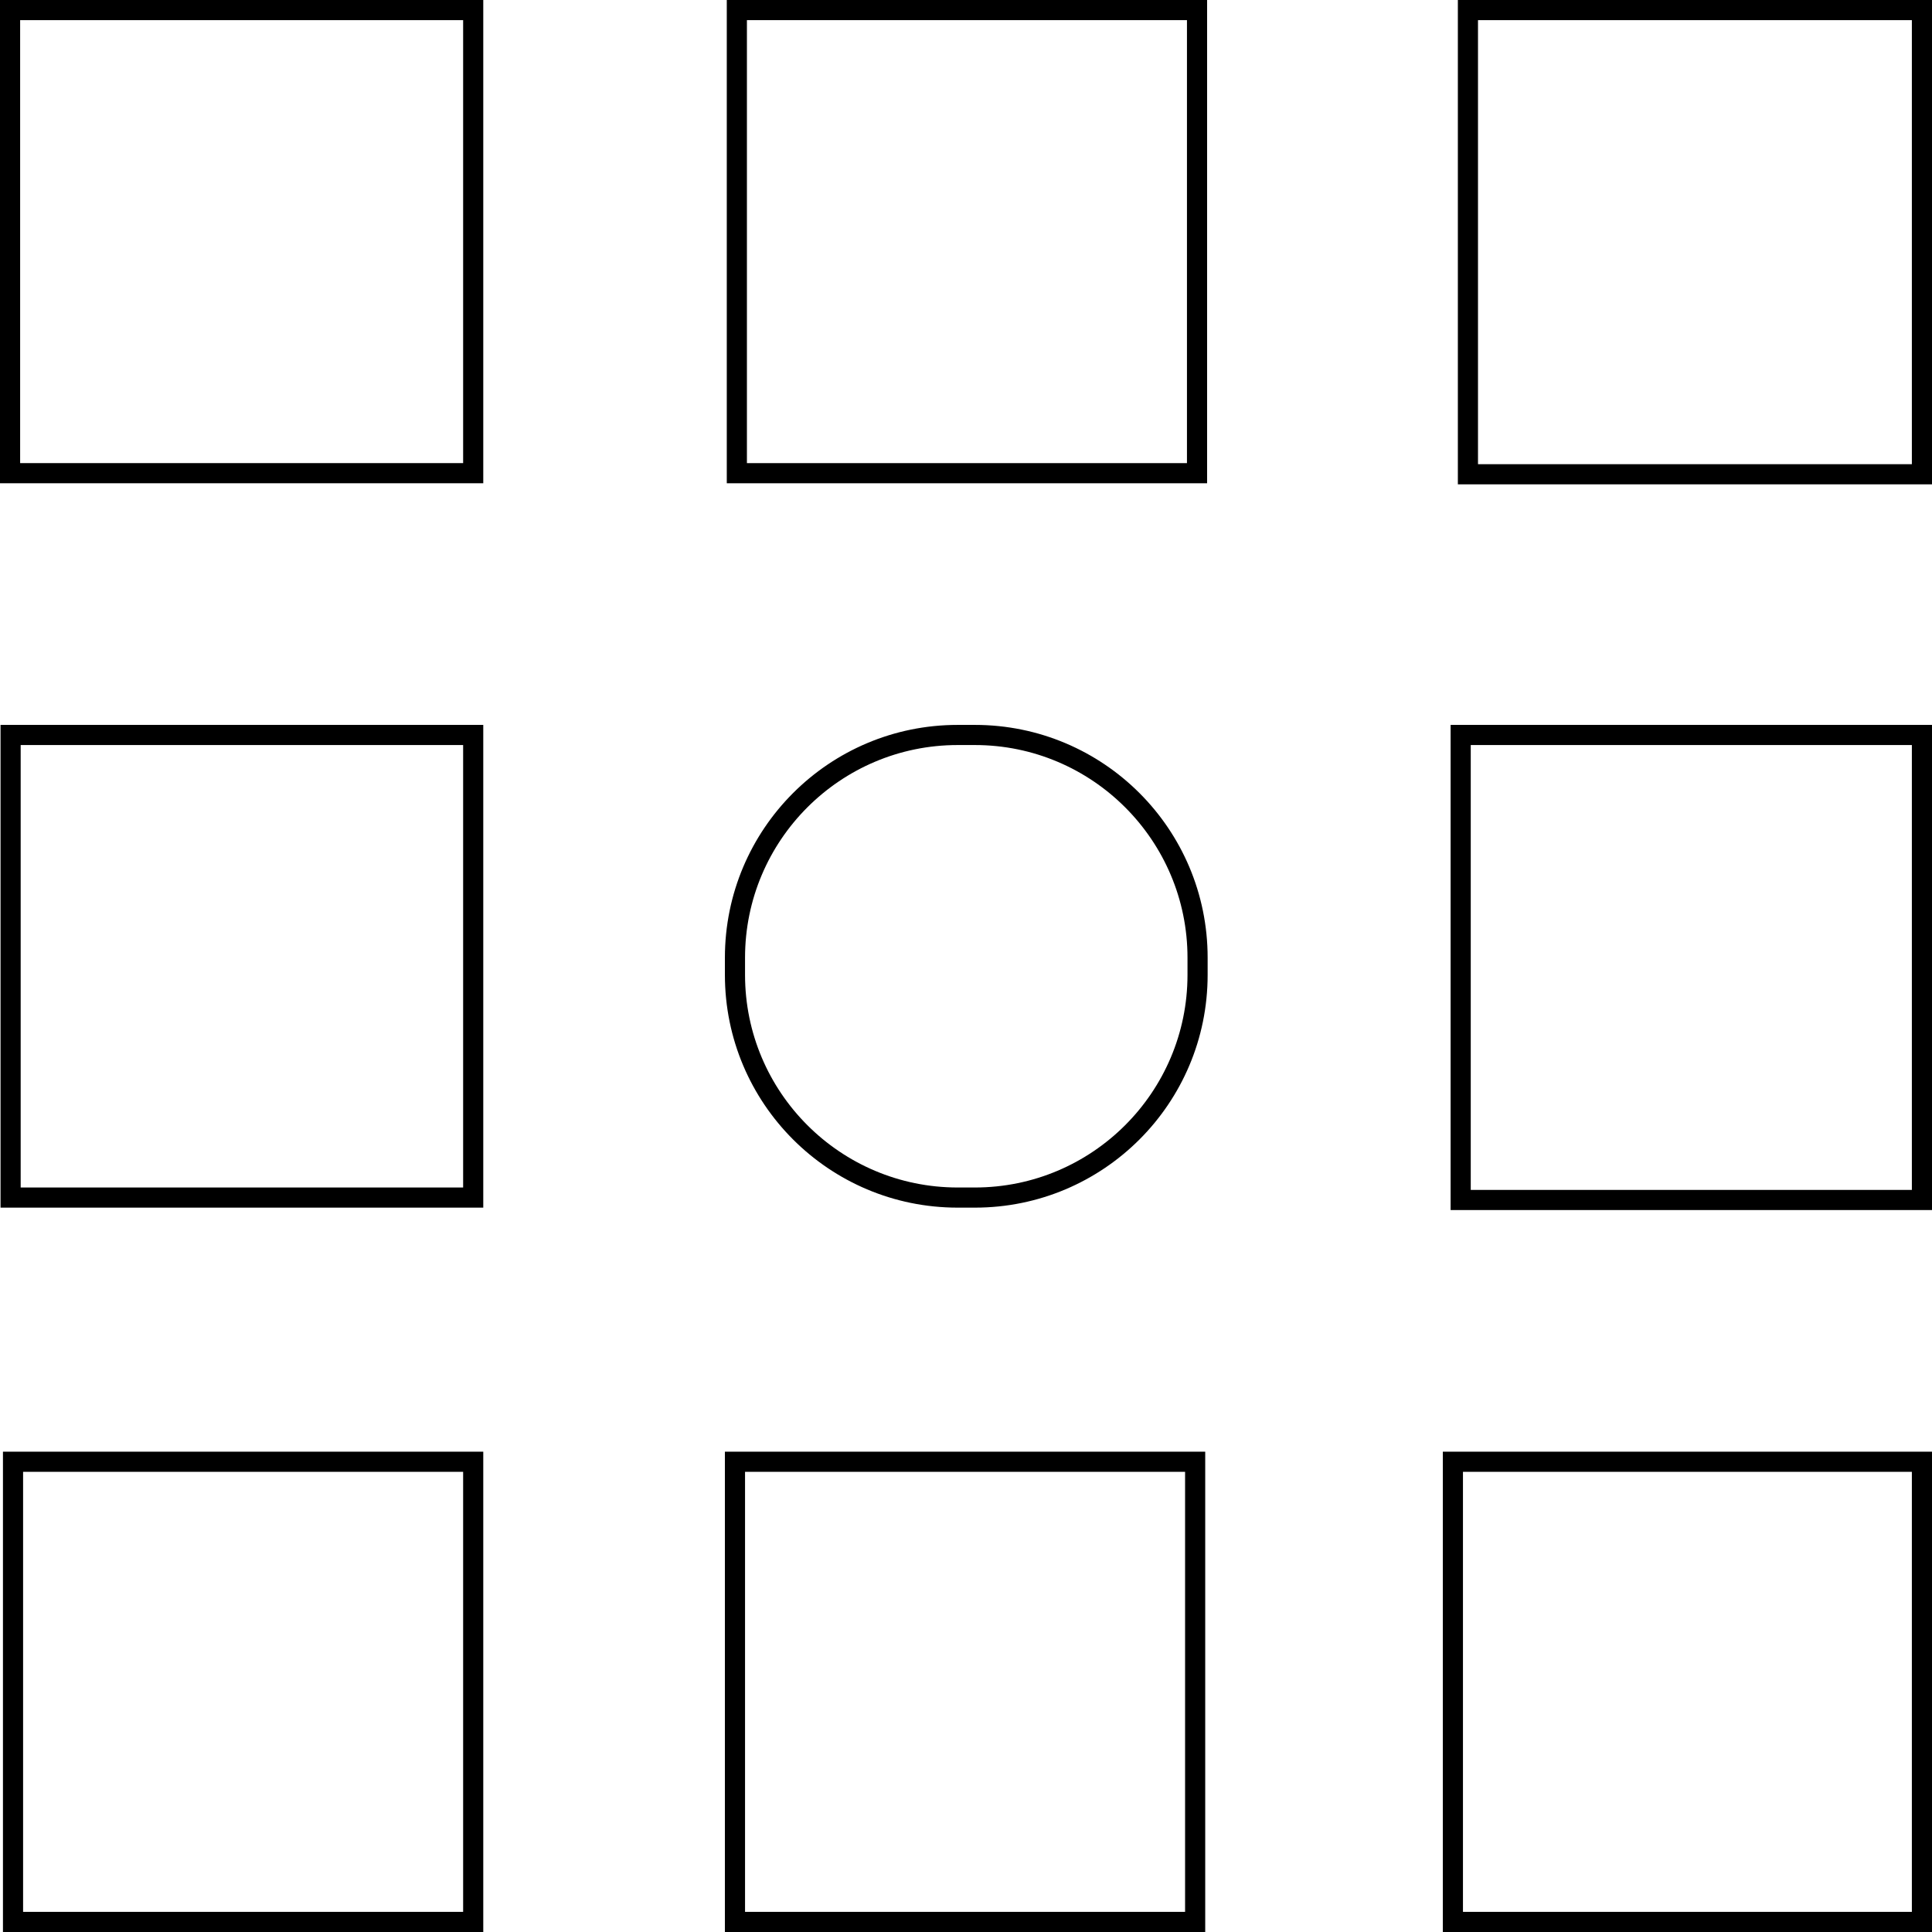 <?xml version="1.0" encoding="UTF-8"?><svg id="Layer_2" xmlns="http://www.w3.org/2000/svg" viewBox="0 0 71.96 71.96"><defs><style>.cls-1{fill:#000;stroke-width:0px;}</style></defs><g id="Layer_1-2"><path class="cls-1" d="M17.25.75v16.5H.75V.75h16.5M18,0H0v18h18V0h0Z"/><path class="cls-1" d="M44.21.75v16.5h-16.39V.75h16.39M44.96,0h-17.89v18h17.89V0h0Z"/><path class="cls-1" d="M71.21.75v16.54h-16.16V.75h16.16M71.96,0h-17.66v18.04h17.66V0h0Z"/><path class="cls-1" d="M17.25,27.75v16.48H.77v-16.48h16.48M18,27H.02v17.98h17.98v-17.98h0Z"/><path class="cls-1" d="M36.31,27.75c4.37,0,7.92,3.55,7.92,7.92v.64c0,4.37-3.55,7.92-7.92,7.92h-.64c-4.37,0-7.92-3.55-7.92-7.92v-.64c0-4.37,3.55-7.92,7.92-7.92h.64M36.31,27h-.64c-4.79,0-8.67,3.88-8.67,8.67v.64c0,4.79,3.88,8.67,8.67,8.67h.64c4.79,0,8.67-3.88,8.67-8.67v-.64c0-4.79-3.88-8.67-8.67-8.67h0Z"/><path class="cls-1" d="M71.21,27.75v16.57h-16.43v-16.57h16.43M71.96,27h-17.93v18.07h17.93v-18.07h0Z"/><path class="cls-1" d="M17.25,54.82v16.39H.86v-16.39h16.39M18,54.07H.11v17.89h17.89v-17.89h0Z"/><path class="cls-1" d="M44.14,54.82v16.39h-16.39v-16.39h16.39M44.89,54.07h-17.89v17.89h17.89v-17.89h0Z"/><path class="cls-1" d="M71.21,54.82v16.39h-16.72v-16.39h16.72M71.96,54.07h-18.22v17.89h18.22v-17.89h0Z"/></g></svg>